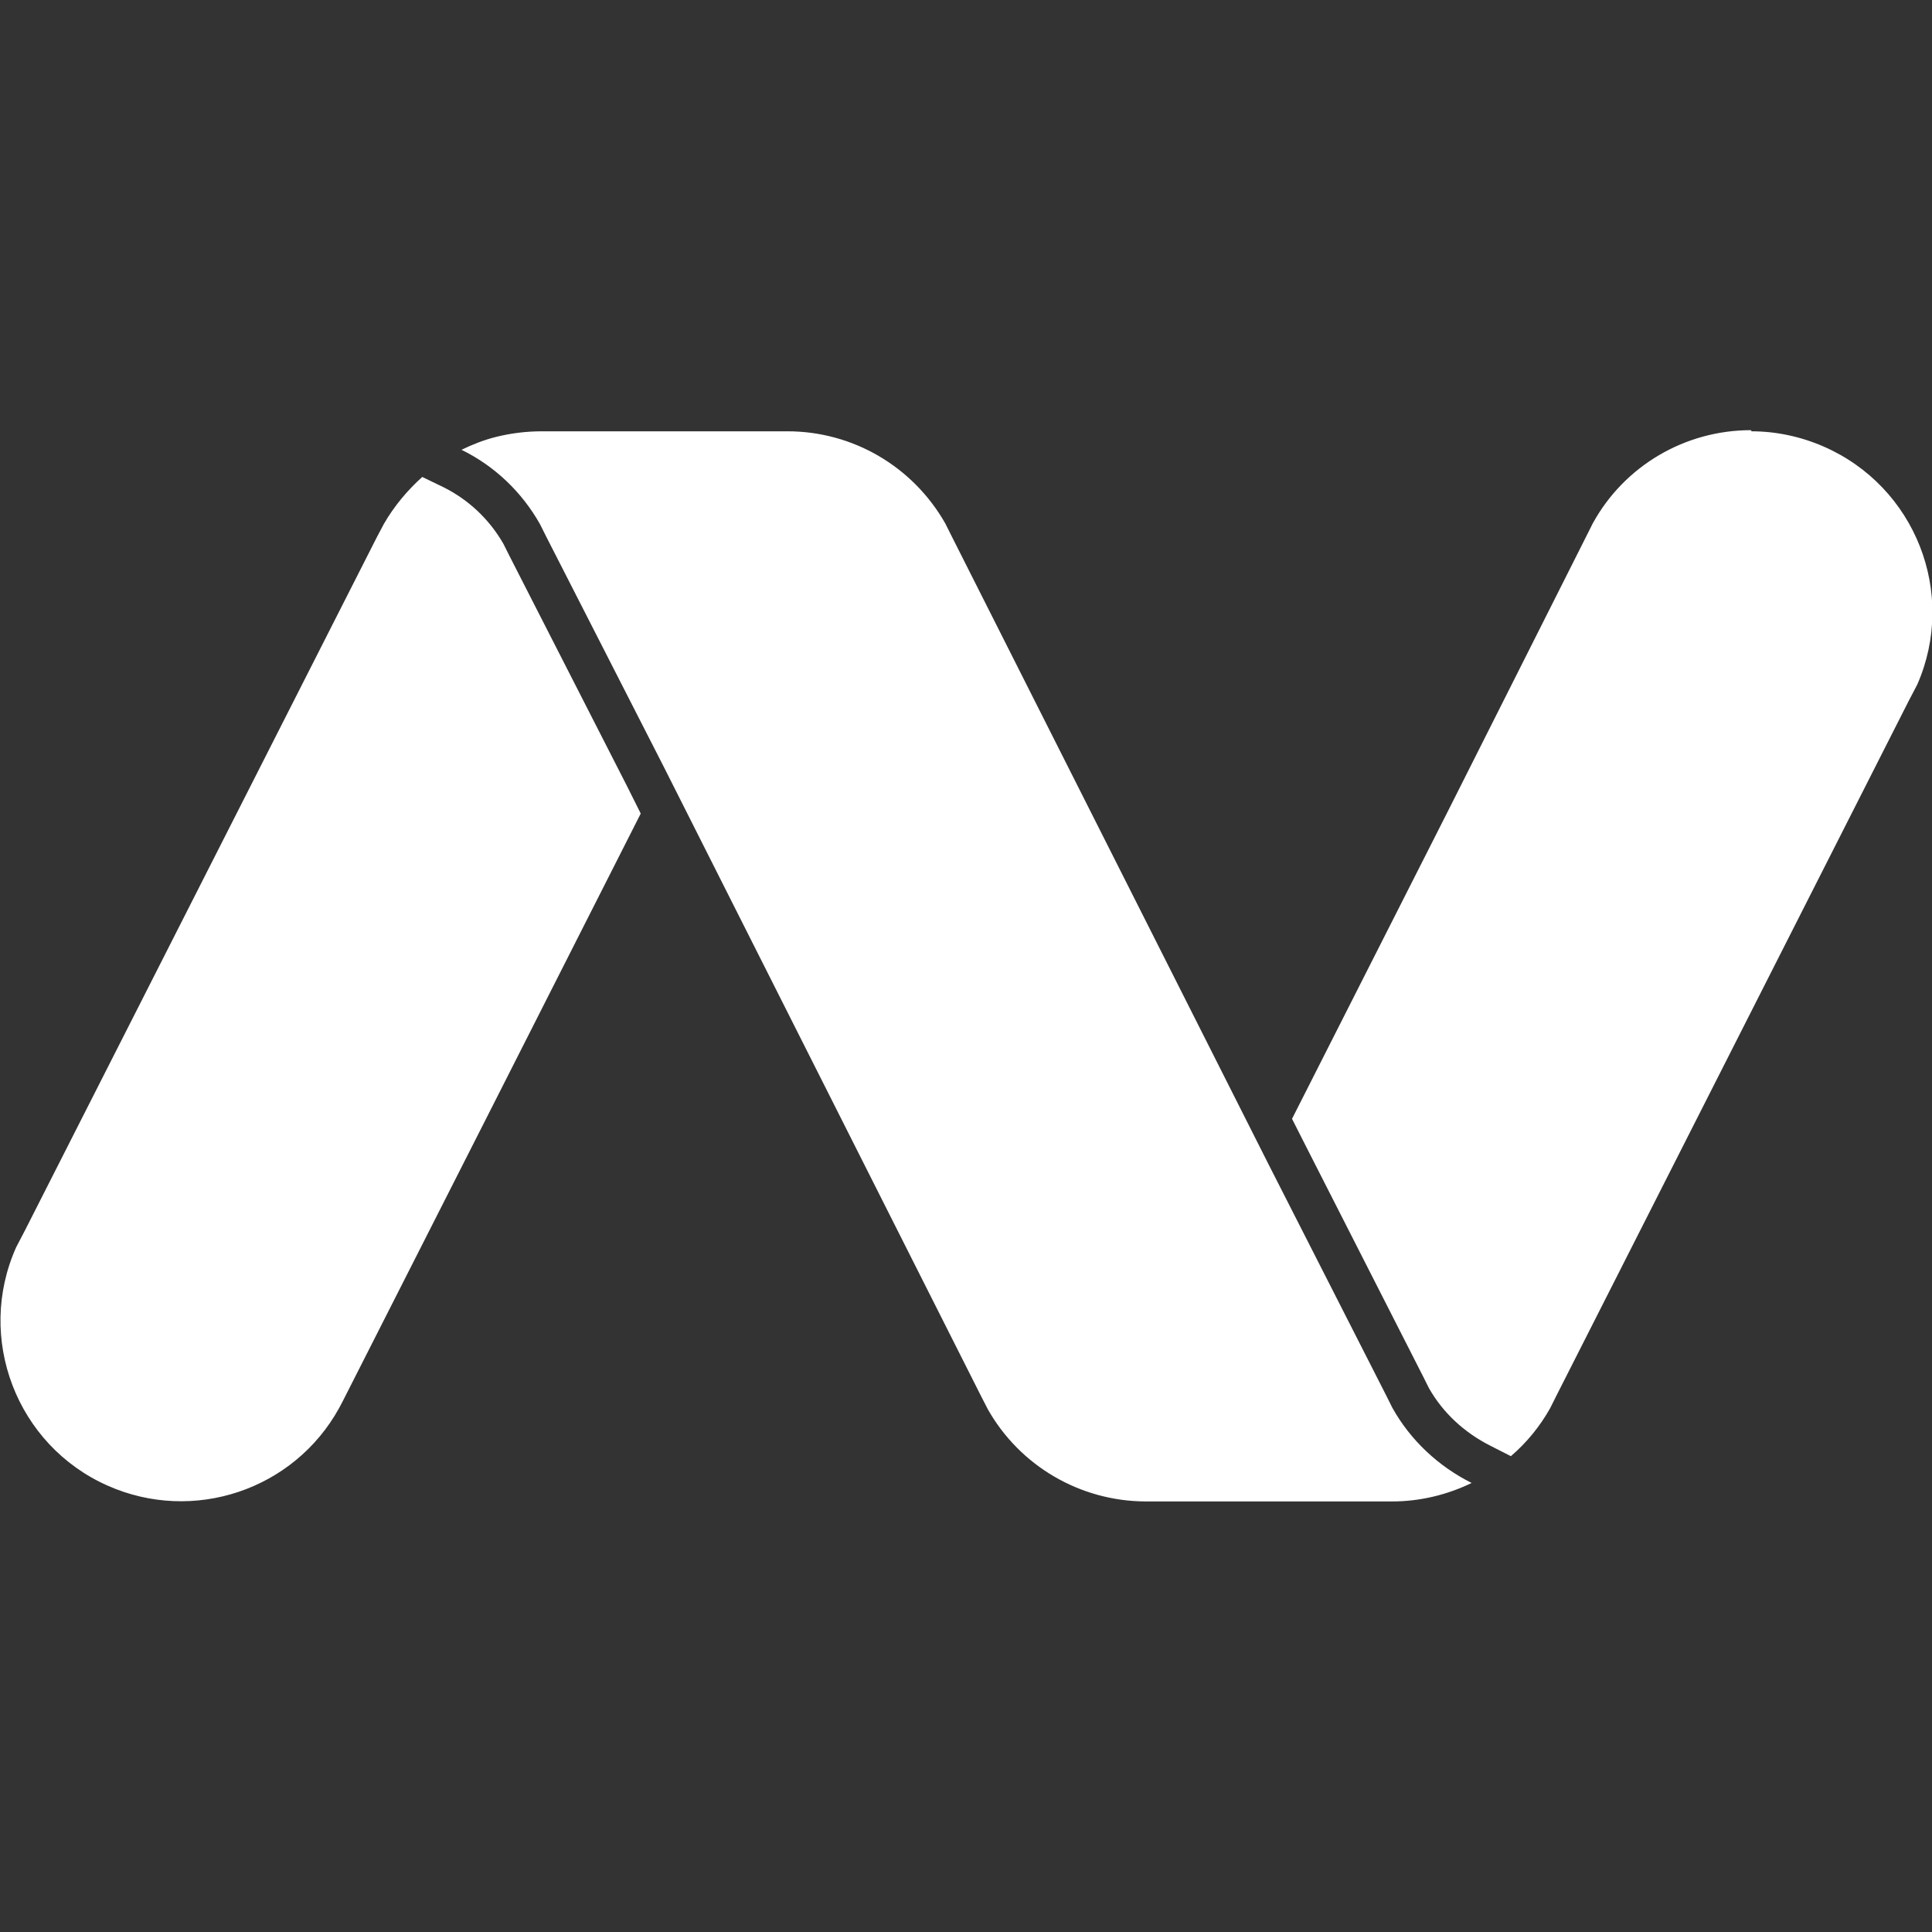<?xml version="1.0" encoding="utf-8"?>
<!-- Generator: Adobe Illustrator 28.2.0, SVG Export Plug-In . SVG Version: 6.00 Build 0)  -->
<svg version="1.1" id="Layer_1" xmlns="http://www.w3.org/2000/svg" xmlns:xlink="http://www.w3.org/1999/xlink" x="0px" y="0px"
	 viewBox="0 0 512 512" style="enable-background:new 0 0 512 512;" xml:space="preserve">
<rect x="0" y="0" width="512" height="512" fill="#333333" stroke="none"/>
<style type="text/css">
	.st0{fill:#FFFFFF;}
</style>
<path class="st0" d="M508.1,181.4l-2.3,4.4l-93.3,184l-1.7,3.4c-2.7,4.8-6.2,9.1-10.4,12.7l-5.5-2.8c-6.9-3.5-12.5-8.7-16.2-15.2
	l-1.6-3.2l-31-60.9l-3.7-7.3l41.4-81.7l37.3-74.1l1-2c8.4-15.3,24.5-24.7,41.9-24.7l0.2,0.3c6.5,0,13,1.4,19,4
	C507.6,128.9,518.7,157.2,508.1,181.4z M166.1,208.2L135,147.3l-1.6-3.2c-3.8-6.6-9.3-11.7-15.9-15l-5.6-2.7
	c-4,3.6-7.5,7.8-10.2,12.5l-1.8,3.4L6.6,326.1l-2.3,4.4c-10.8,24.1,0.1,52.5,24.2,63.2c22.7,10.1,49.4,1.2,61.4-20.6l1-1.9
	l37.6-74.1l41.3-81.5L166.1,208.2z M260,370l1.8,3.5c8.5,15,24.4,24.3,41.7,24.4h65.4c7.3,0,14.5-1.7,21.1-4.9
	c-8.8-4.4-16.2-11.3-21-19.9l-1.7-3.4l-31-60.9l-84.1-166.7l-1.7-3.4c-8.6-15.1-24.5-24.4-41.8-24.4h-65.1c-4.1,0-8.2,0.5-12.2,1.5
	c-3.2,0.8-6.2,2-9.1,3.4c8.8,4.3,16,11.2,20.8,19.7l1.7,3.4l31.1,60.9L260,370z"/>
</svg>
